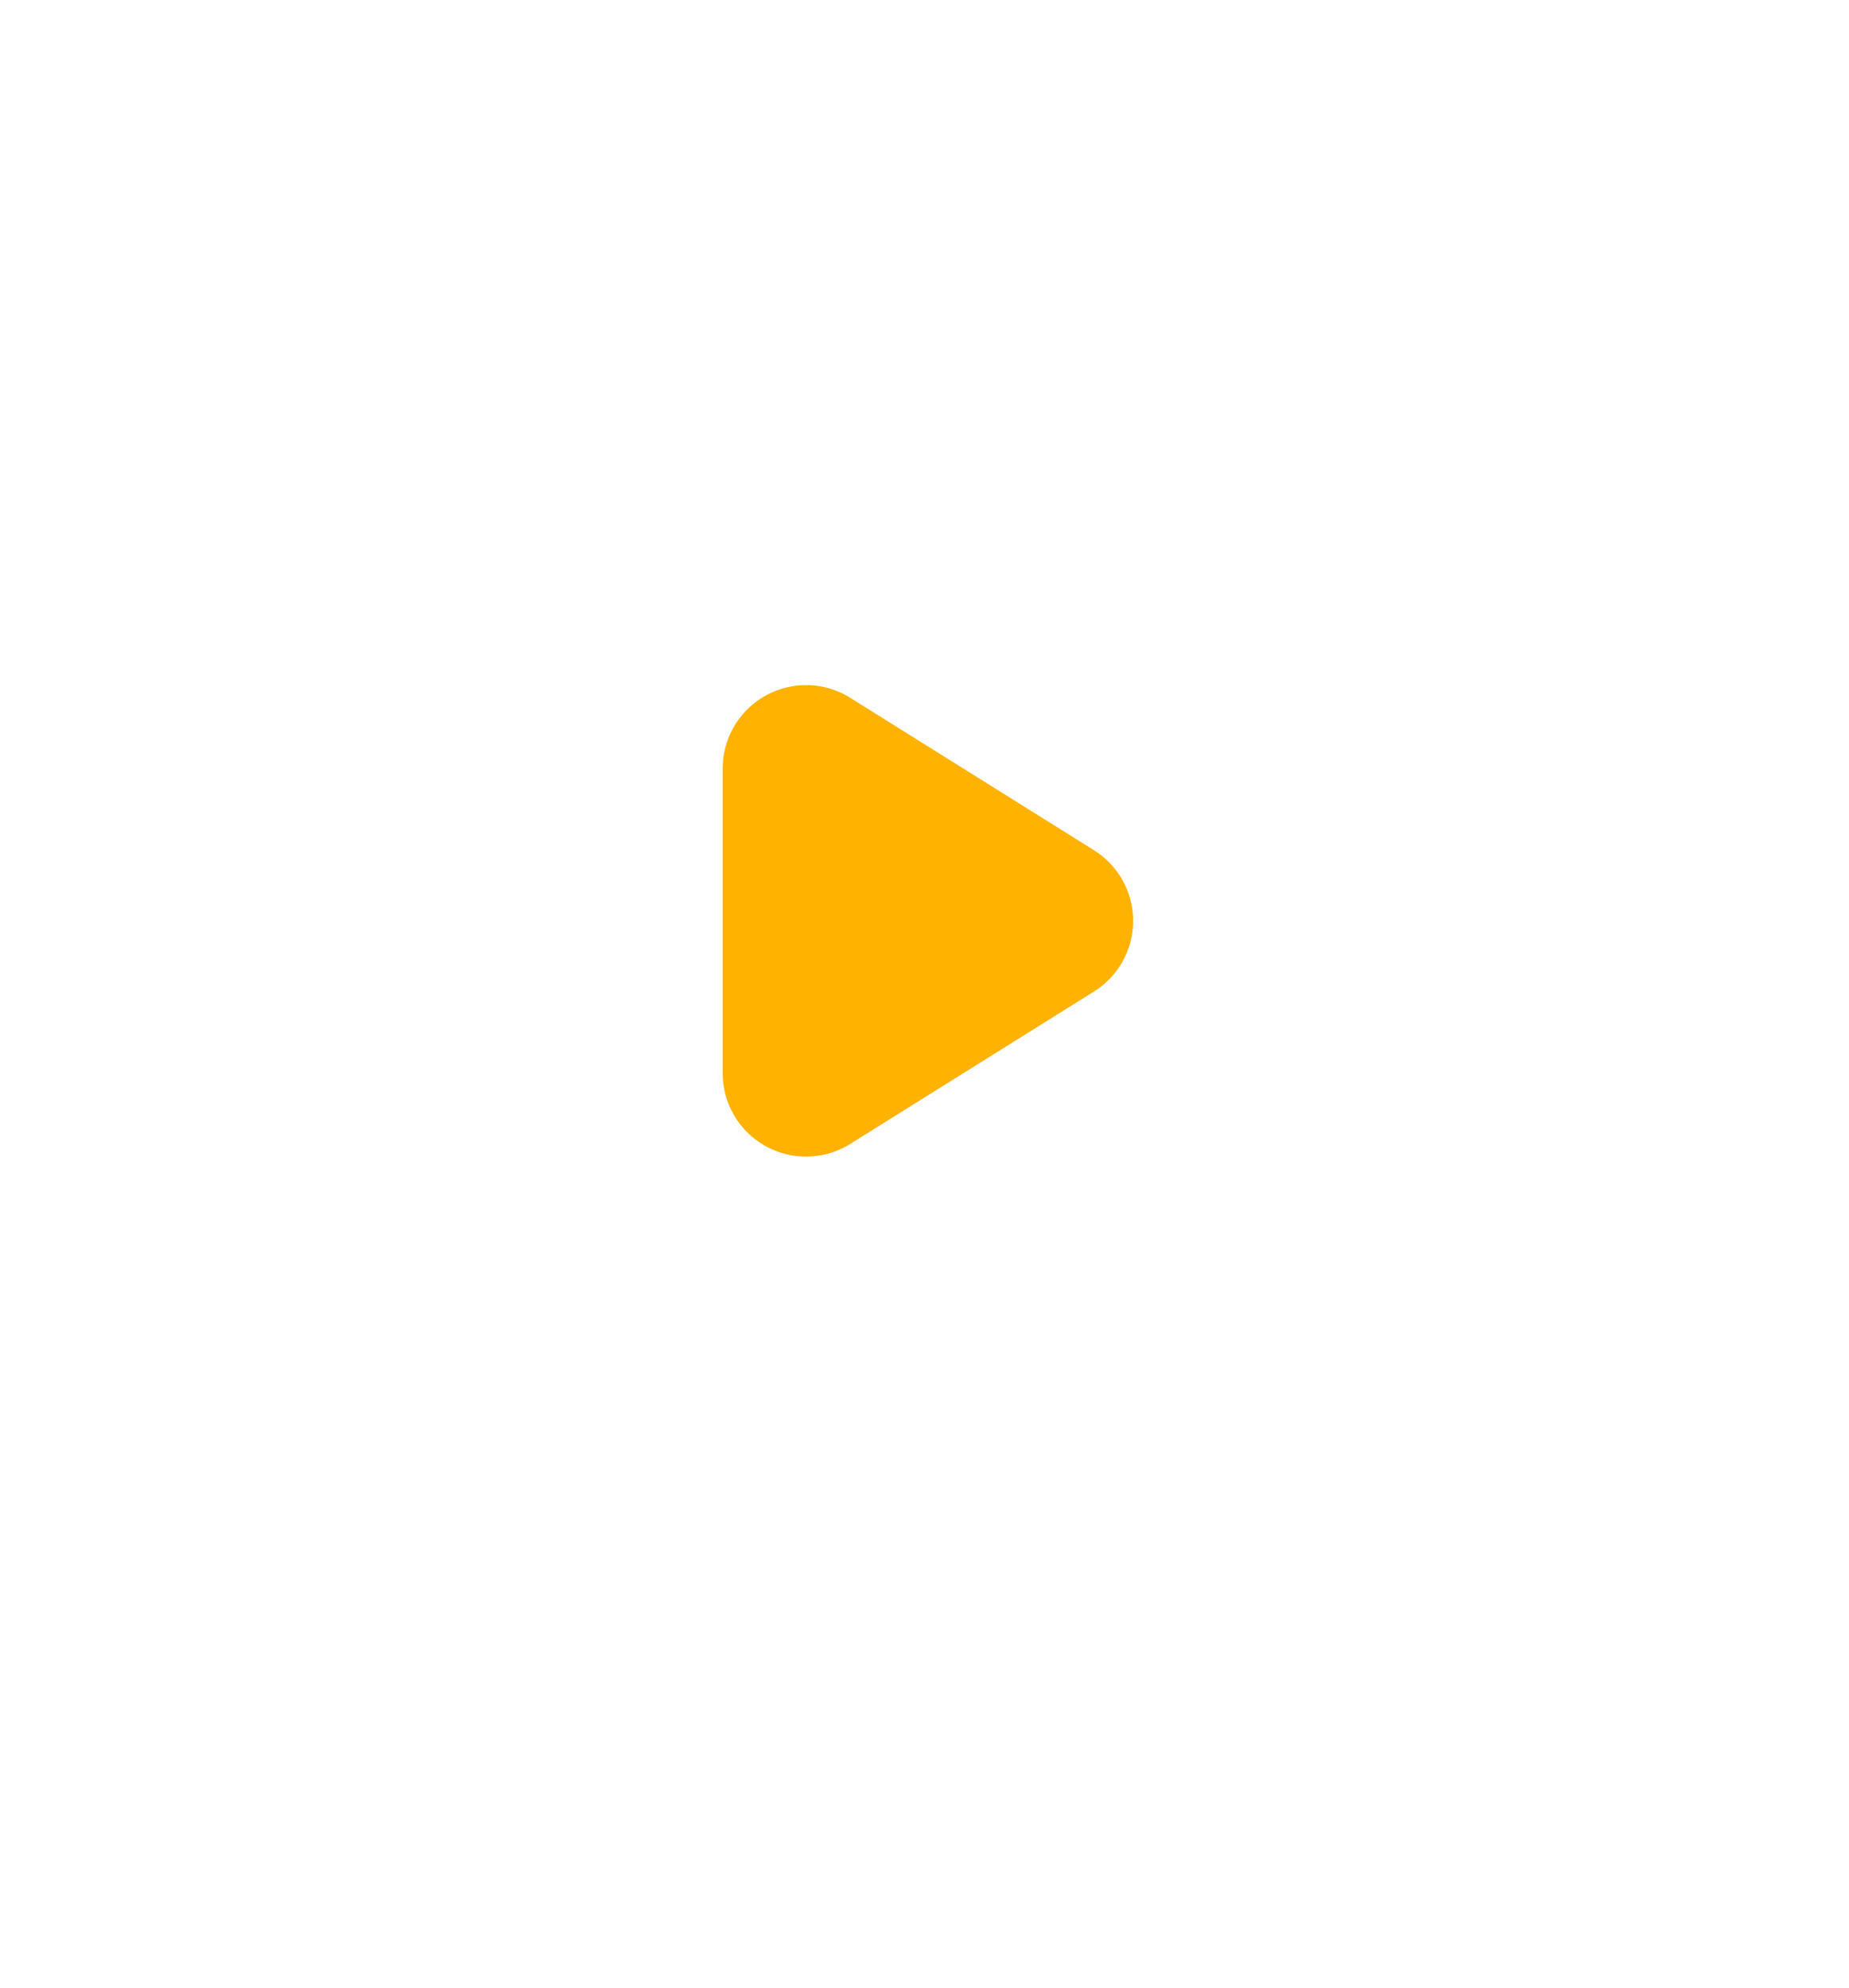 <svg xmlns="http://www.w3.org/2000/svg" xmlns:xlink="http://www.w3.org/1999/xlink" width="127" height="136.528" viewBox="0 0 127 136.528">
  <defs>
    <filter id="Ellipse_2" x="0.472" y="10.472" width="126.056" height="126.056" filterUnits="userSpaceOnUse">
      <feOffset dy="10" input="SourceAlpha"/>
      <feGaussianBlur stdDeviation="5" result="blur"/>
      <feFlood flood-opacity="0.102"/>
      <feComposite operator="in" in2="blur"/>
      <feComposite in="SourceGraphic"/>
    </filter>
  </defs>
  <g id="Group_9" data-name="Group 9" transform="translate(-616 -1454)">
    <circle id="Ellipse_1" data-name="Ellipse 1" cx="63.5" cy="63.5" r="63.5" transform="translate(616 1454)" fill="#fff" opacity="0.82"/>
    <g transform="matrix(1, 0, 0, 1, 616, 1454)" filter="url(#Ellipse_2)">
      <circle id="Ellipse_2-2" data-name="Ellipse 2" cx="48.028" cy="48.028" r="48.028" transform="translate(15.47 15.47)" fill="#fff" opacity="0.68"/>
    </g>
    <circle id="Ellipse_3" data-name="Ellipse 3" cx="29.977" cy="29.977" r="29.977" transform="translate(649.523 1487.523)" fill="#fff" opacity="0.75"/>
    <path id="Path_1" data-name="Path 1" d="M266.638,151.325l-16.73-10.461h0a5.726,5.726,0,0,0-8.764,4.857v20.923a5.726,5.726,0,0,0,8.764,4.857l16.73-10.461h0a5.723,5.723,0,0,0,0-9.714Z" transform="translate(424.495 1361.069)" fill="#ffb200"/>
  </g>
</svg>
